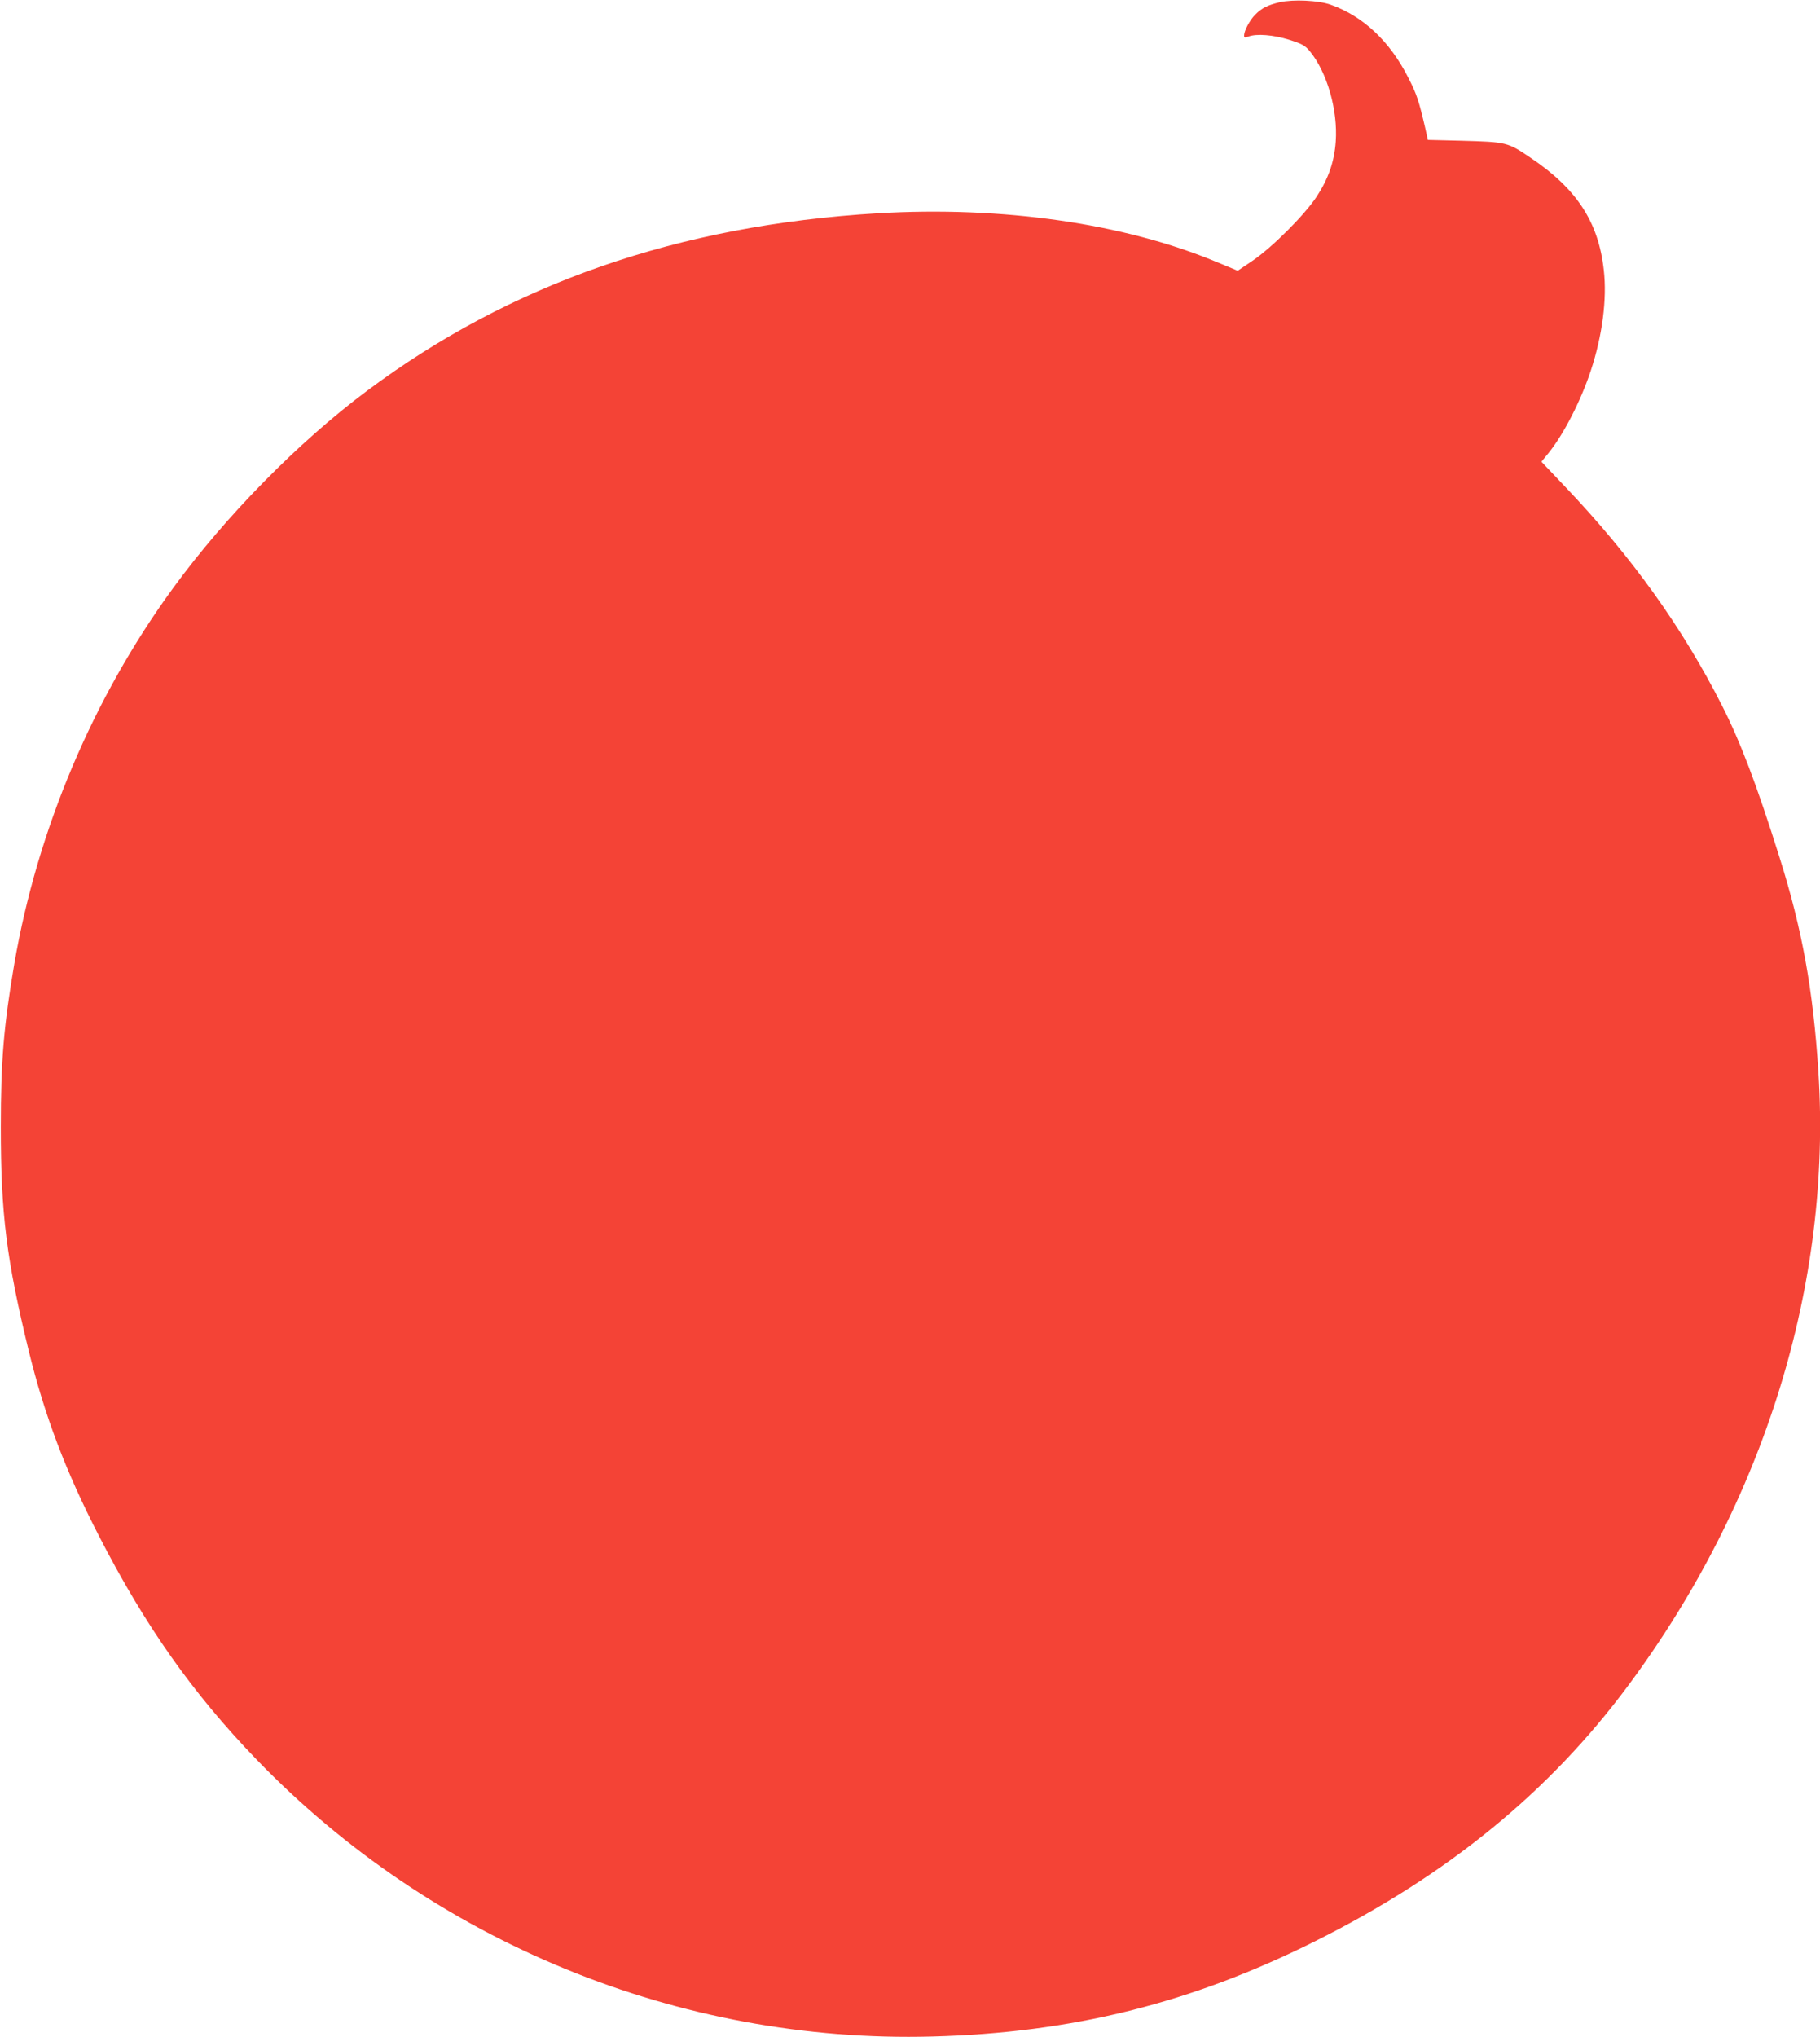 <?xml version="1.0" standalone="no"?>
<!DOCTYPE svg PUBLIC "-//W3C//DTD SVG 20010904//EN"
 "http://www.w3.org/TR/2001/REC-SVG-20010904/DTD/svg10.dtd">
<svg version="1.0" xmlns="http://www.w3.org/2000/svg"
 width="1144pt" height="1280pt" viewBox="0 0 1144 1280"
 preserveAspectRatio="xMidYMid meet">
<g transform="translate(0,1280) scale(0.1,-0.1)"
fill="#f44336" stroke="none">
<path d="M8044 12786 c-76 -18 -112 -36 -154 -78 -34 -34 -69 -100 -70 -130 0
-15 4 -16 26 -8 52 20 159 11 258 -20 84 -27 99 -36 130 -73 108 -132 176
-369 162 -567 -9 -126 -46 -233 -121 -347 -77 -116 -279 -318 -403 -402 l-92
-62 -133 55 c-583 243 -1346 352 -2130 306 -1253 -75 -2307 -441 -3212 -1117
-430 -321 -888 -787 -1217 -1238 -503 -689 -853 -1517 -998 -2360 -66 -387
-85 -609 -85 -1025 0 -553 36 -835 176 -1410 99 -403 231 -753 438 -1155 295
-574 590 -992 993 -1410 1108 -1148 2659 -1784 4248 -1741 878 23 1626 209
2405 598 835 417 1474 939 1970 1608 855 1152 1280 2523 1195 3855 -33 515
-102 897 -245 1350 -143 455 -245 723 -360 950 -249 491 -569 938 -987 1377
l-149 157 45 55 c94 116 202 326 265 516 73 221 103 451 82 633 -33 301 -169
510 -459 705 -146 99 -149 100 -442 108 l-205 5 -17 77 c-39 167 -53 211 -105
312 -116 230 -285 389 -490 461 -76 27 -235 34 -319 15z"/>
</g>
</svg>
